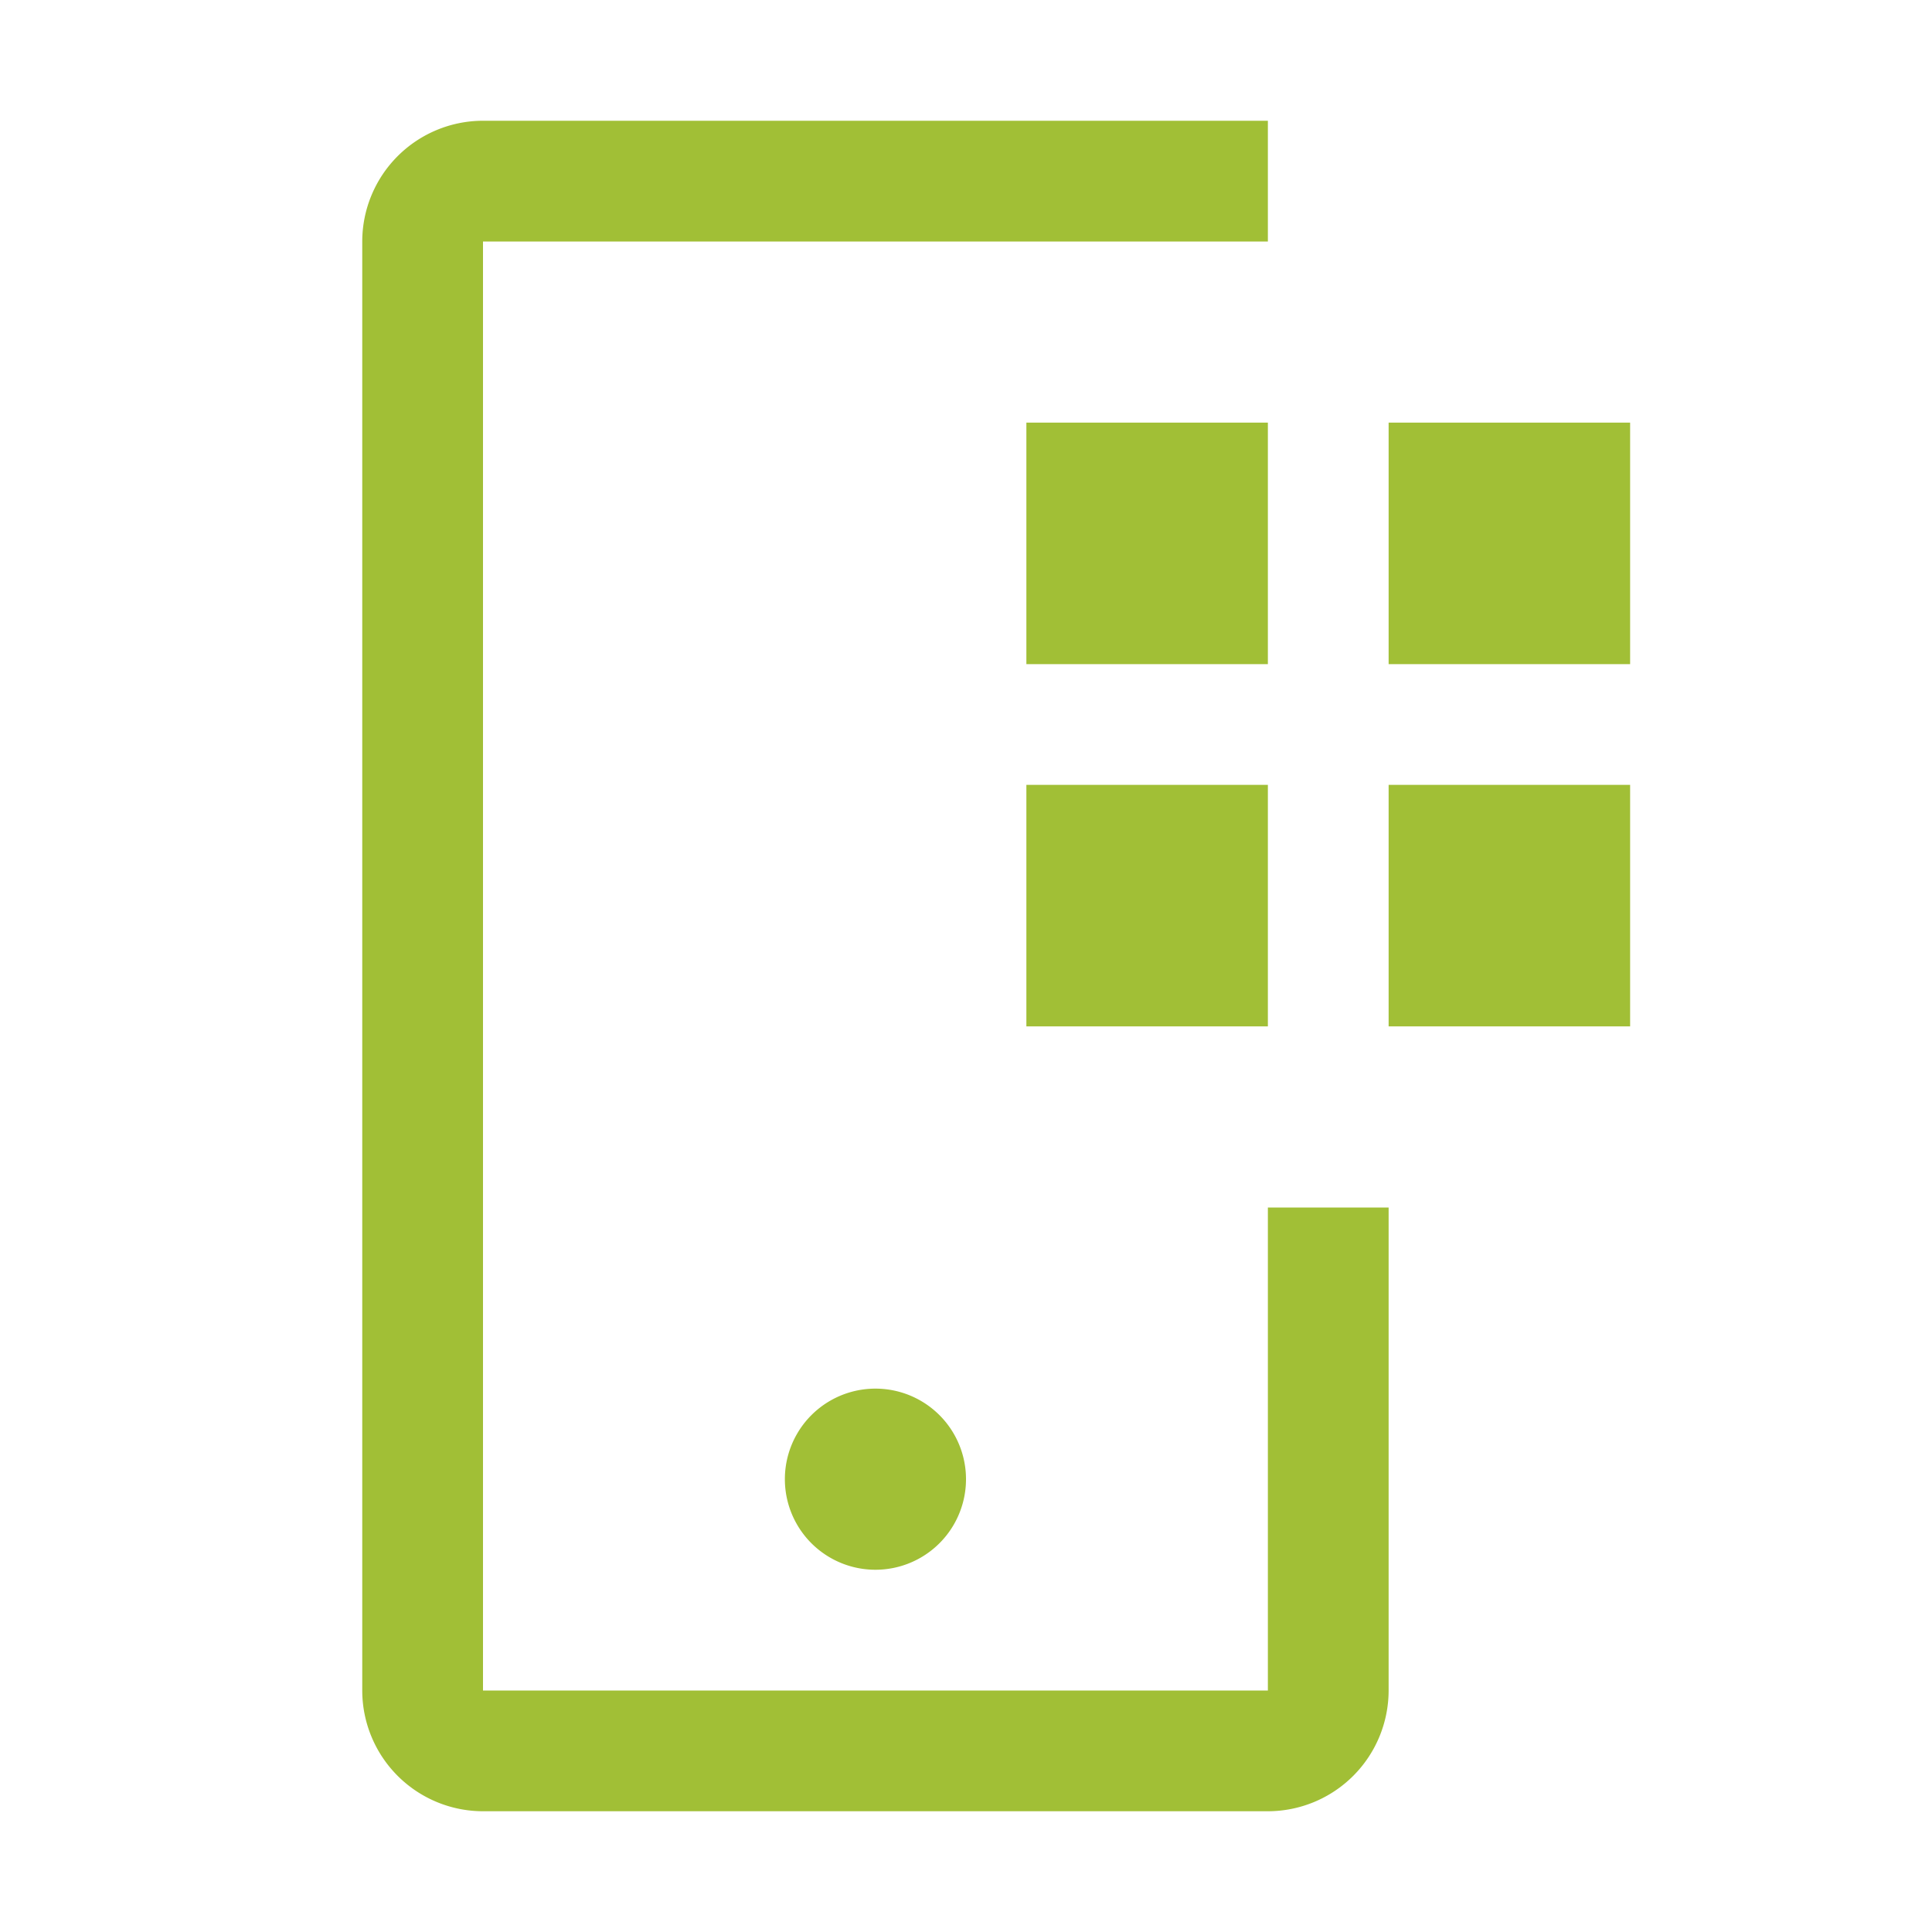 <svg xmlns="http://www.w3.org/2000/svg" width="48" height="48" fill="none"><path fill="#A1BF36" d="M34.5 10.5h6v6h-6zm0 9h6v6h-6zm-9-9h6v6h-6zm0 9h6v6h-6zM21.75 39a2.25 2.25 0 1 0 0-4.5 2.25 2.25 0 0 0 0 4.5"/><path fill="#A1BF36" d="M31.5 45H12a3.003 3.003 0 0 1-3-3V6a3.003 3.003 0 0 1 3-3h19.5v3H12v36h19.5V30h3v12a3.003 3.003 0 0 1-3 3"/></svg>